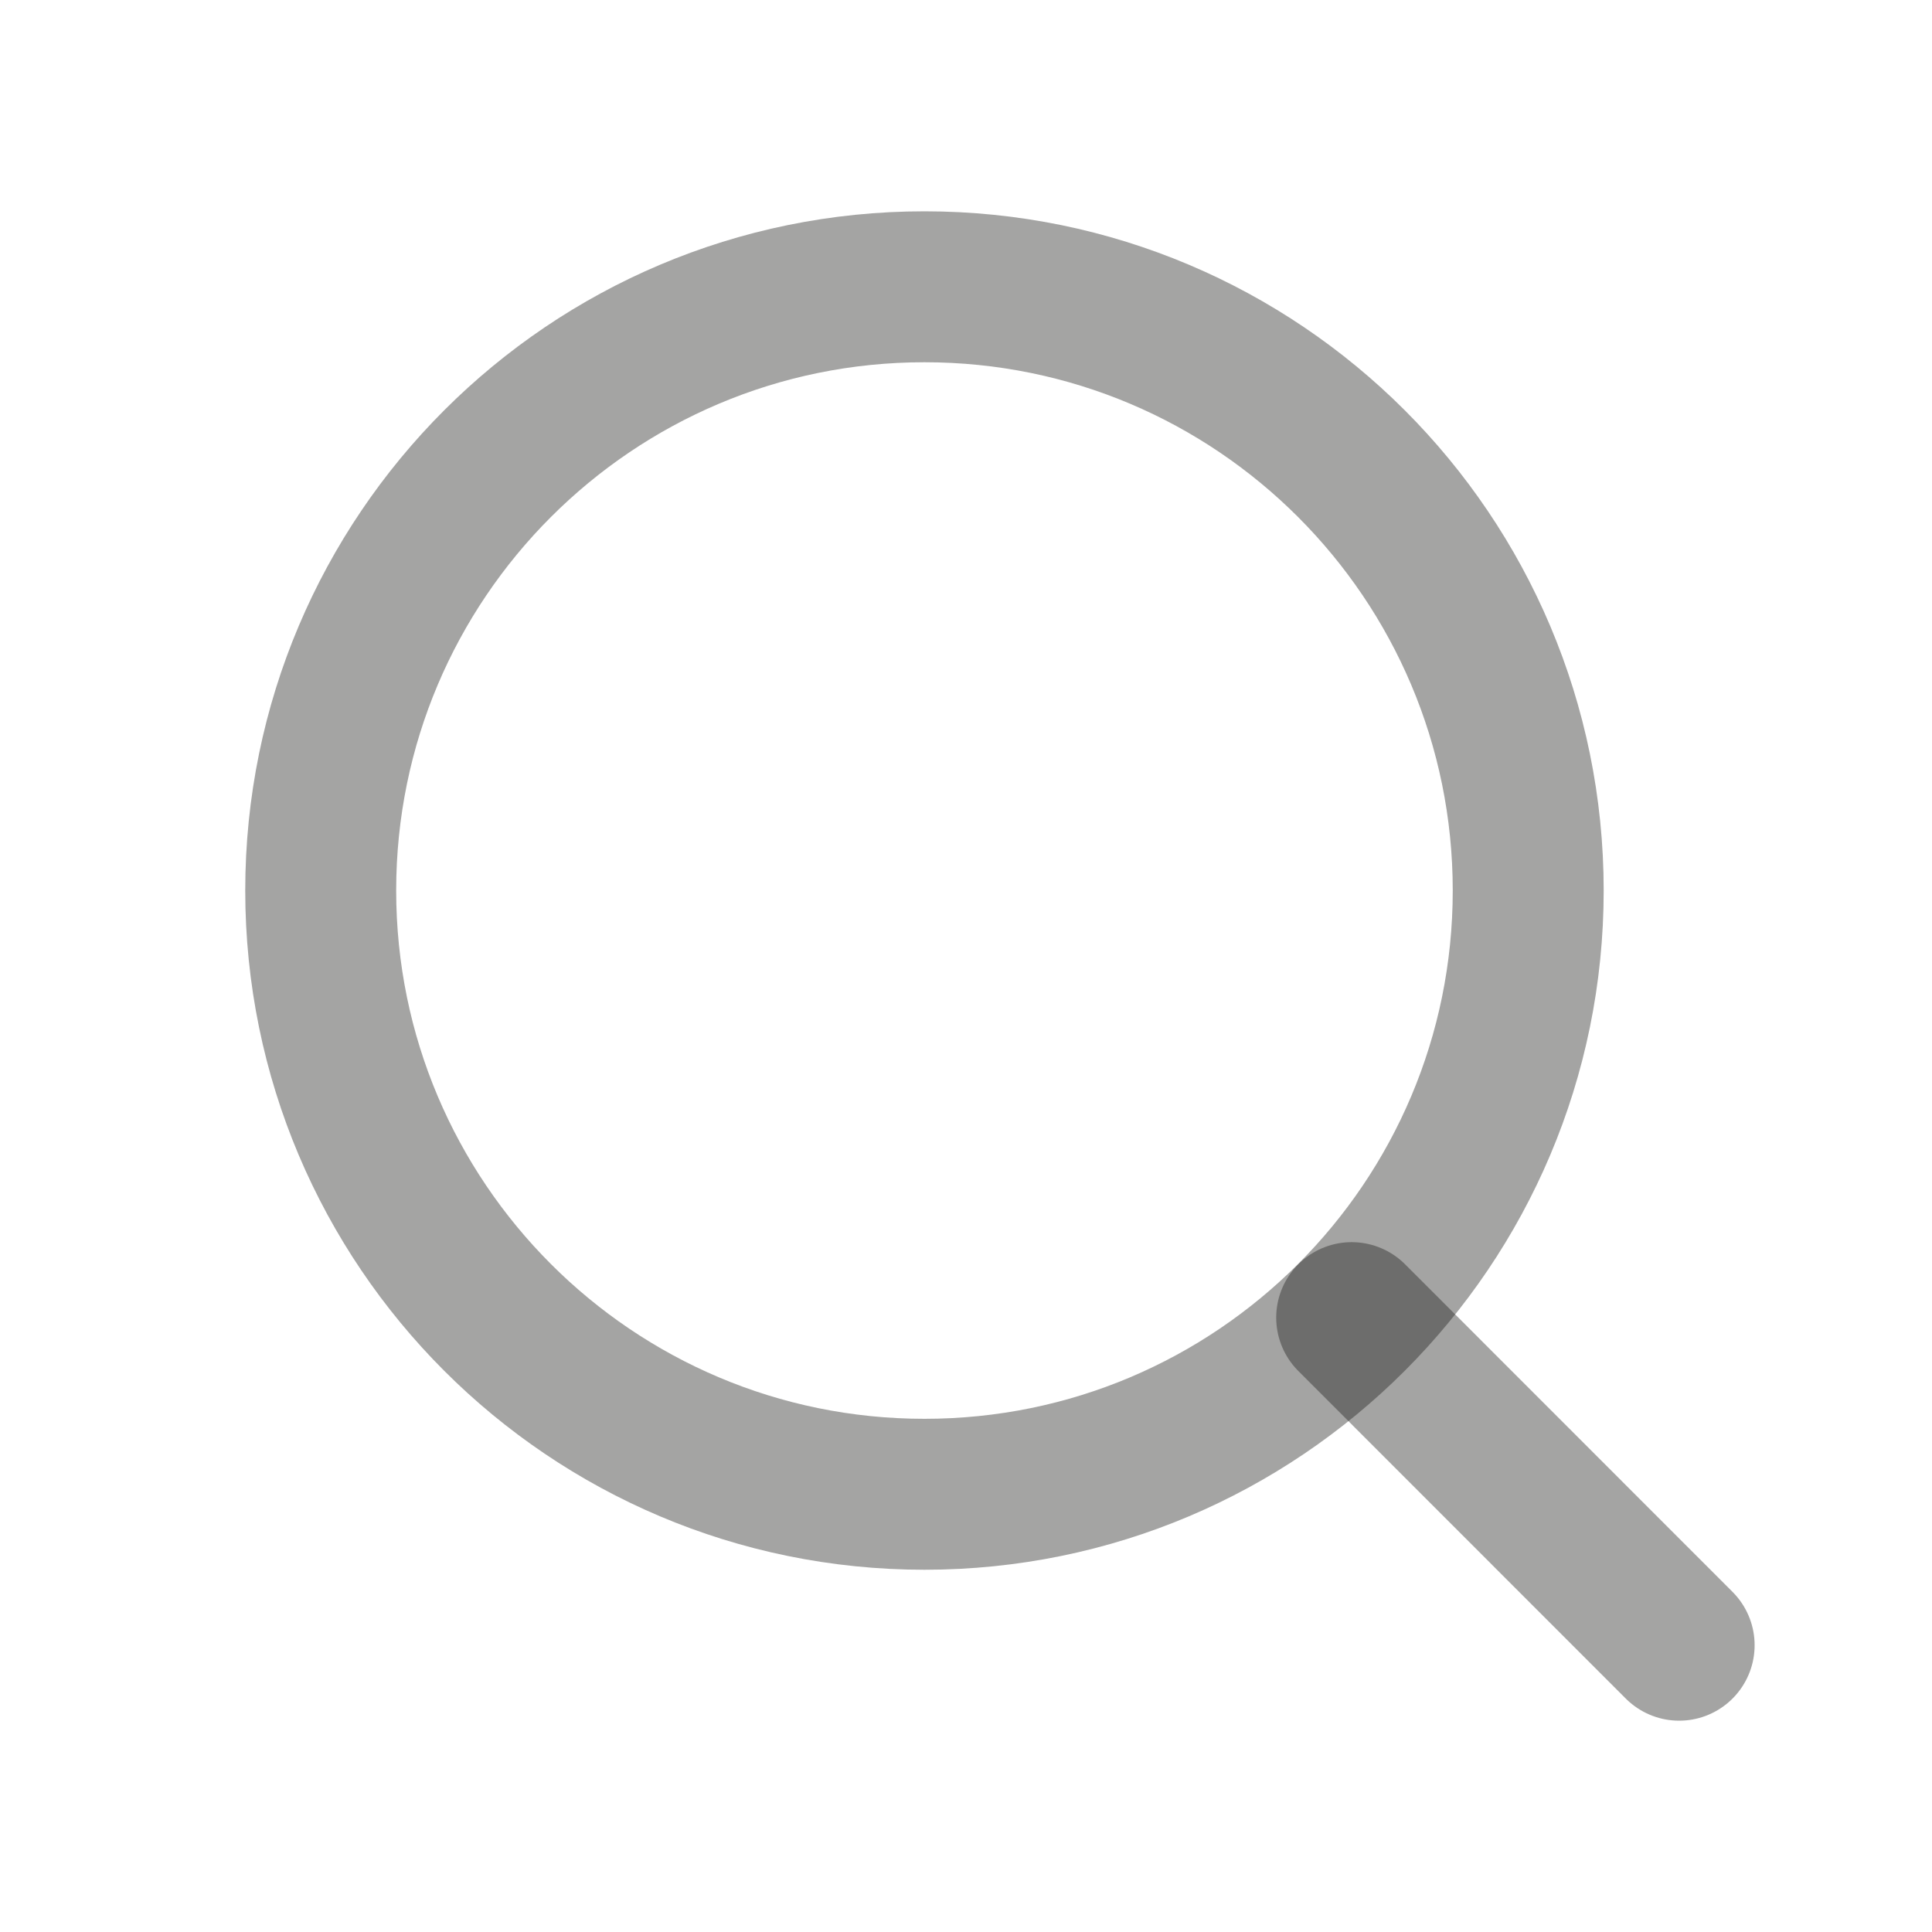 <svg width="16" height="16" viewBox="0 0 16 16" fill="none" xmlns="http://www.w3.org/2000/svg">
<path d="M13.906 13.625L11.194 10.912" stroke="#1D1D1B" stroke-opacity="0.4" stroke-width="1.25" stroke-linecap="round" stroke-linejoin="round"/>
<path d="M7.656 12.375C10.418 12.375 12.656 10.136 12.656 7.375C12.656 4.614 10.418 2.375 7.656 2.375C4.895 2.375 2.656 4.614 2.656 7.375C2.656 10.136 4.895 12.375 7.656 12.375Z" stroke="#1D1D1B" stroke-opacity="0.4" stroke-width="1.25" stroke-linecap="round" stroke-linejoin="round"/>
</svg>

